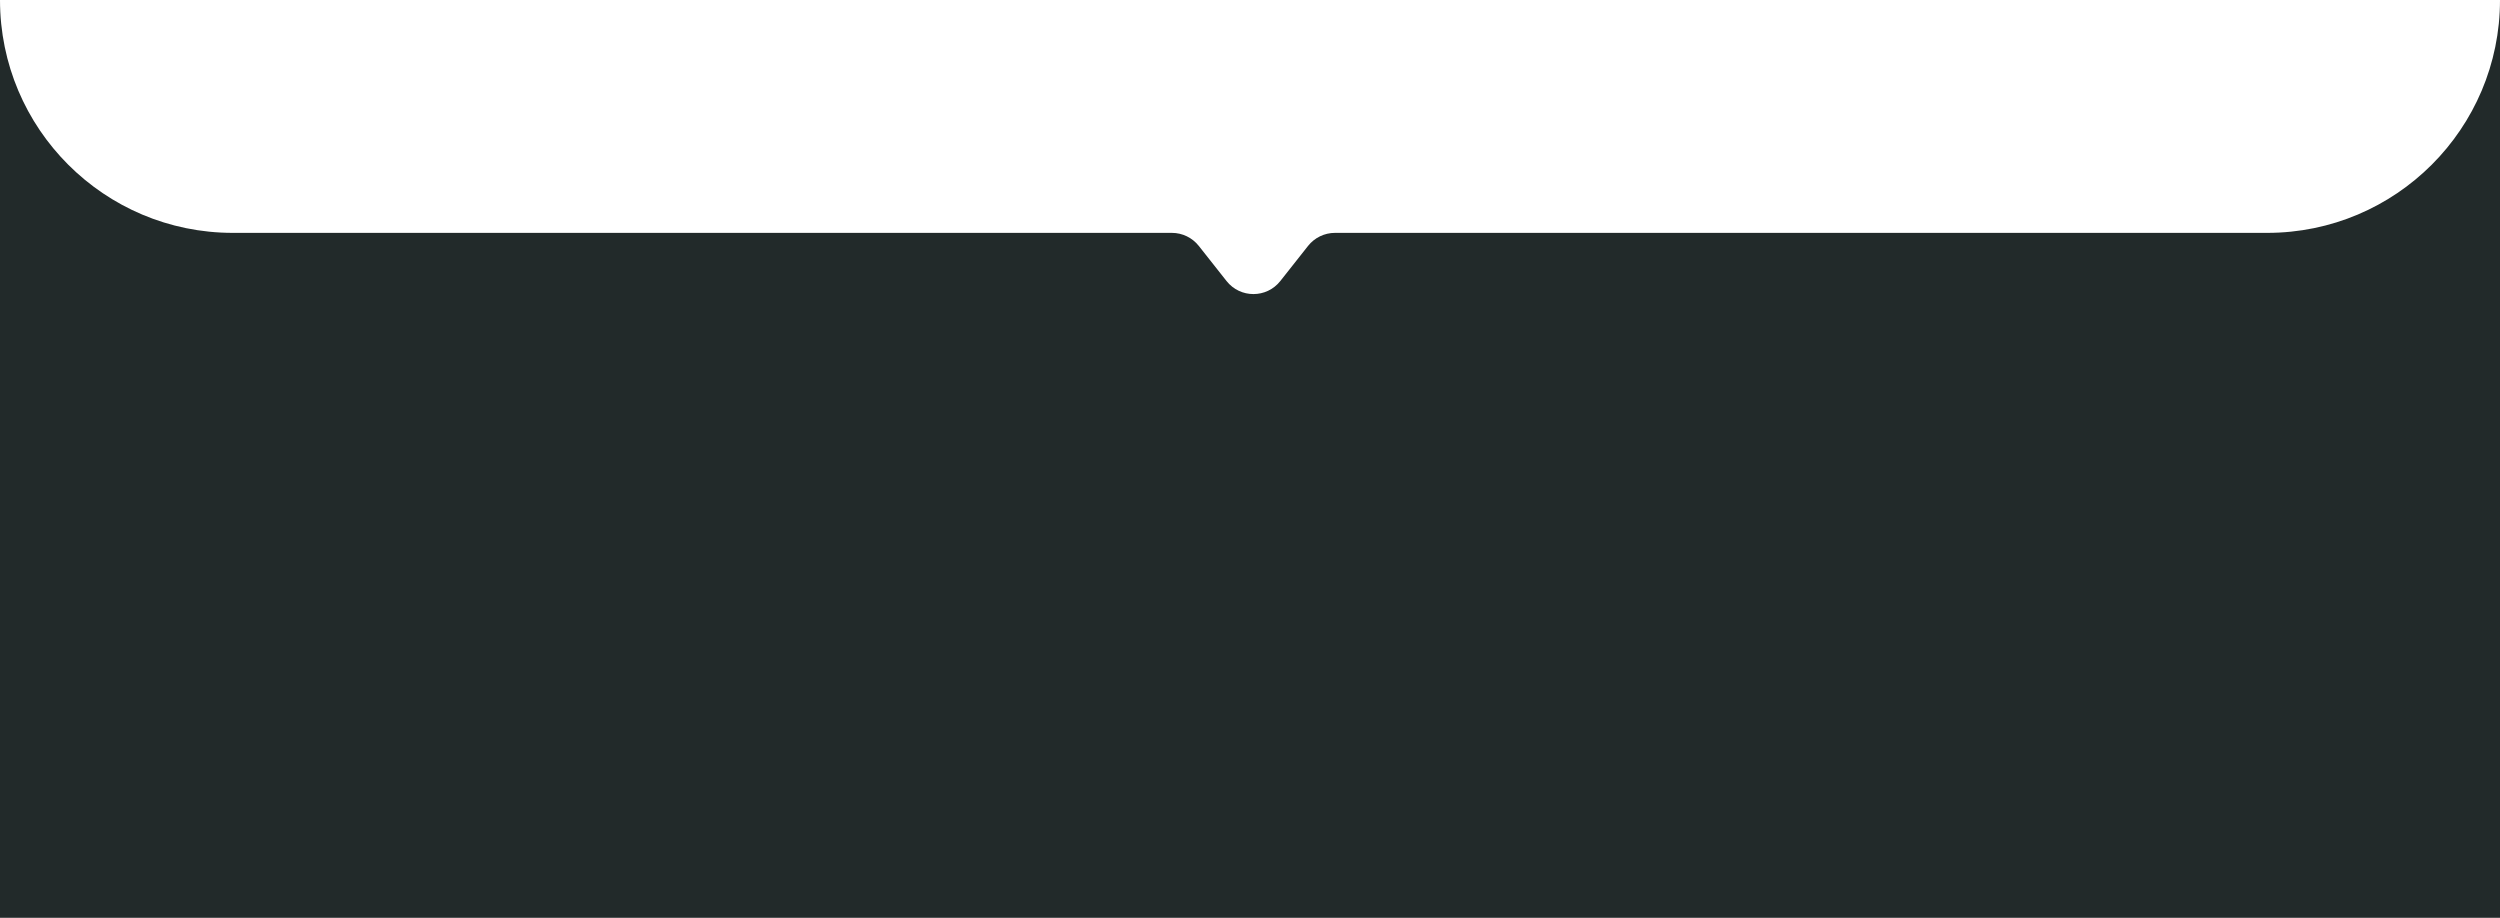 <?xml version="1.0" encoding="UTF-8"?> <svg xmlns="http://www.w3.org/2000/svg" width="365" height="134" viewBox="0 0 365 134" fill="none"> <path fill-rule="evenodd" clip-rule="evenodd" d="M365 0V134H0V0C0 18.778 15.222 34 34 34H171.097C172.627 34 174.072 34.7 175.021 35.9L179.077 41.034C181.079 43.568 184.921 43.568 186.923 41.034L190.979 35.9C191.928 34.7 193.373 34 194.903 34H331C349.778 34 365 18.778 365 0Z" fill="#222A2A"></path> </svg> 